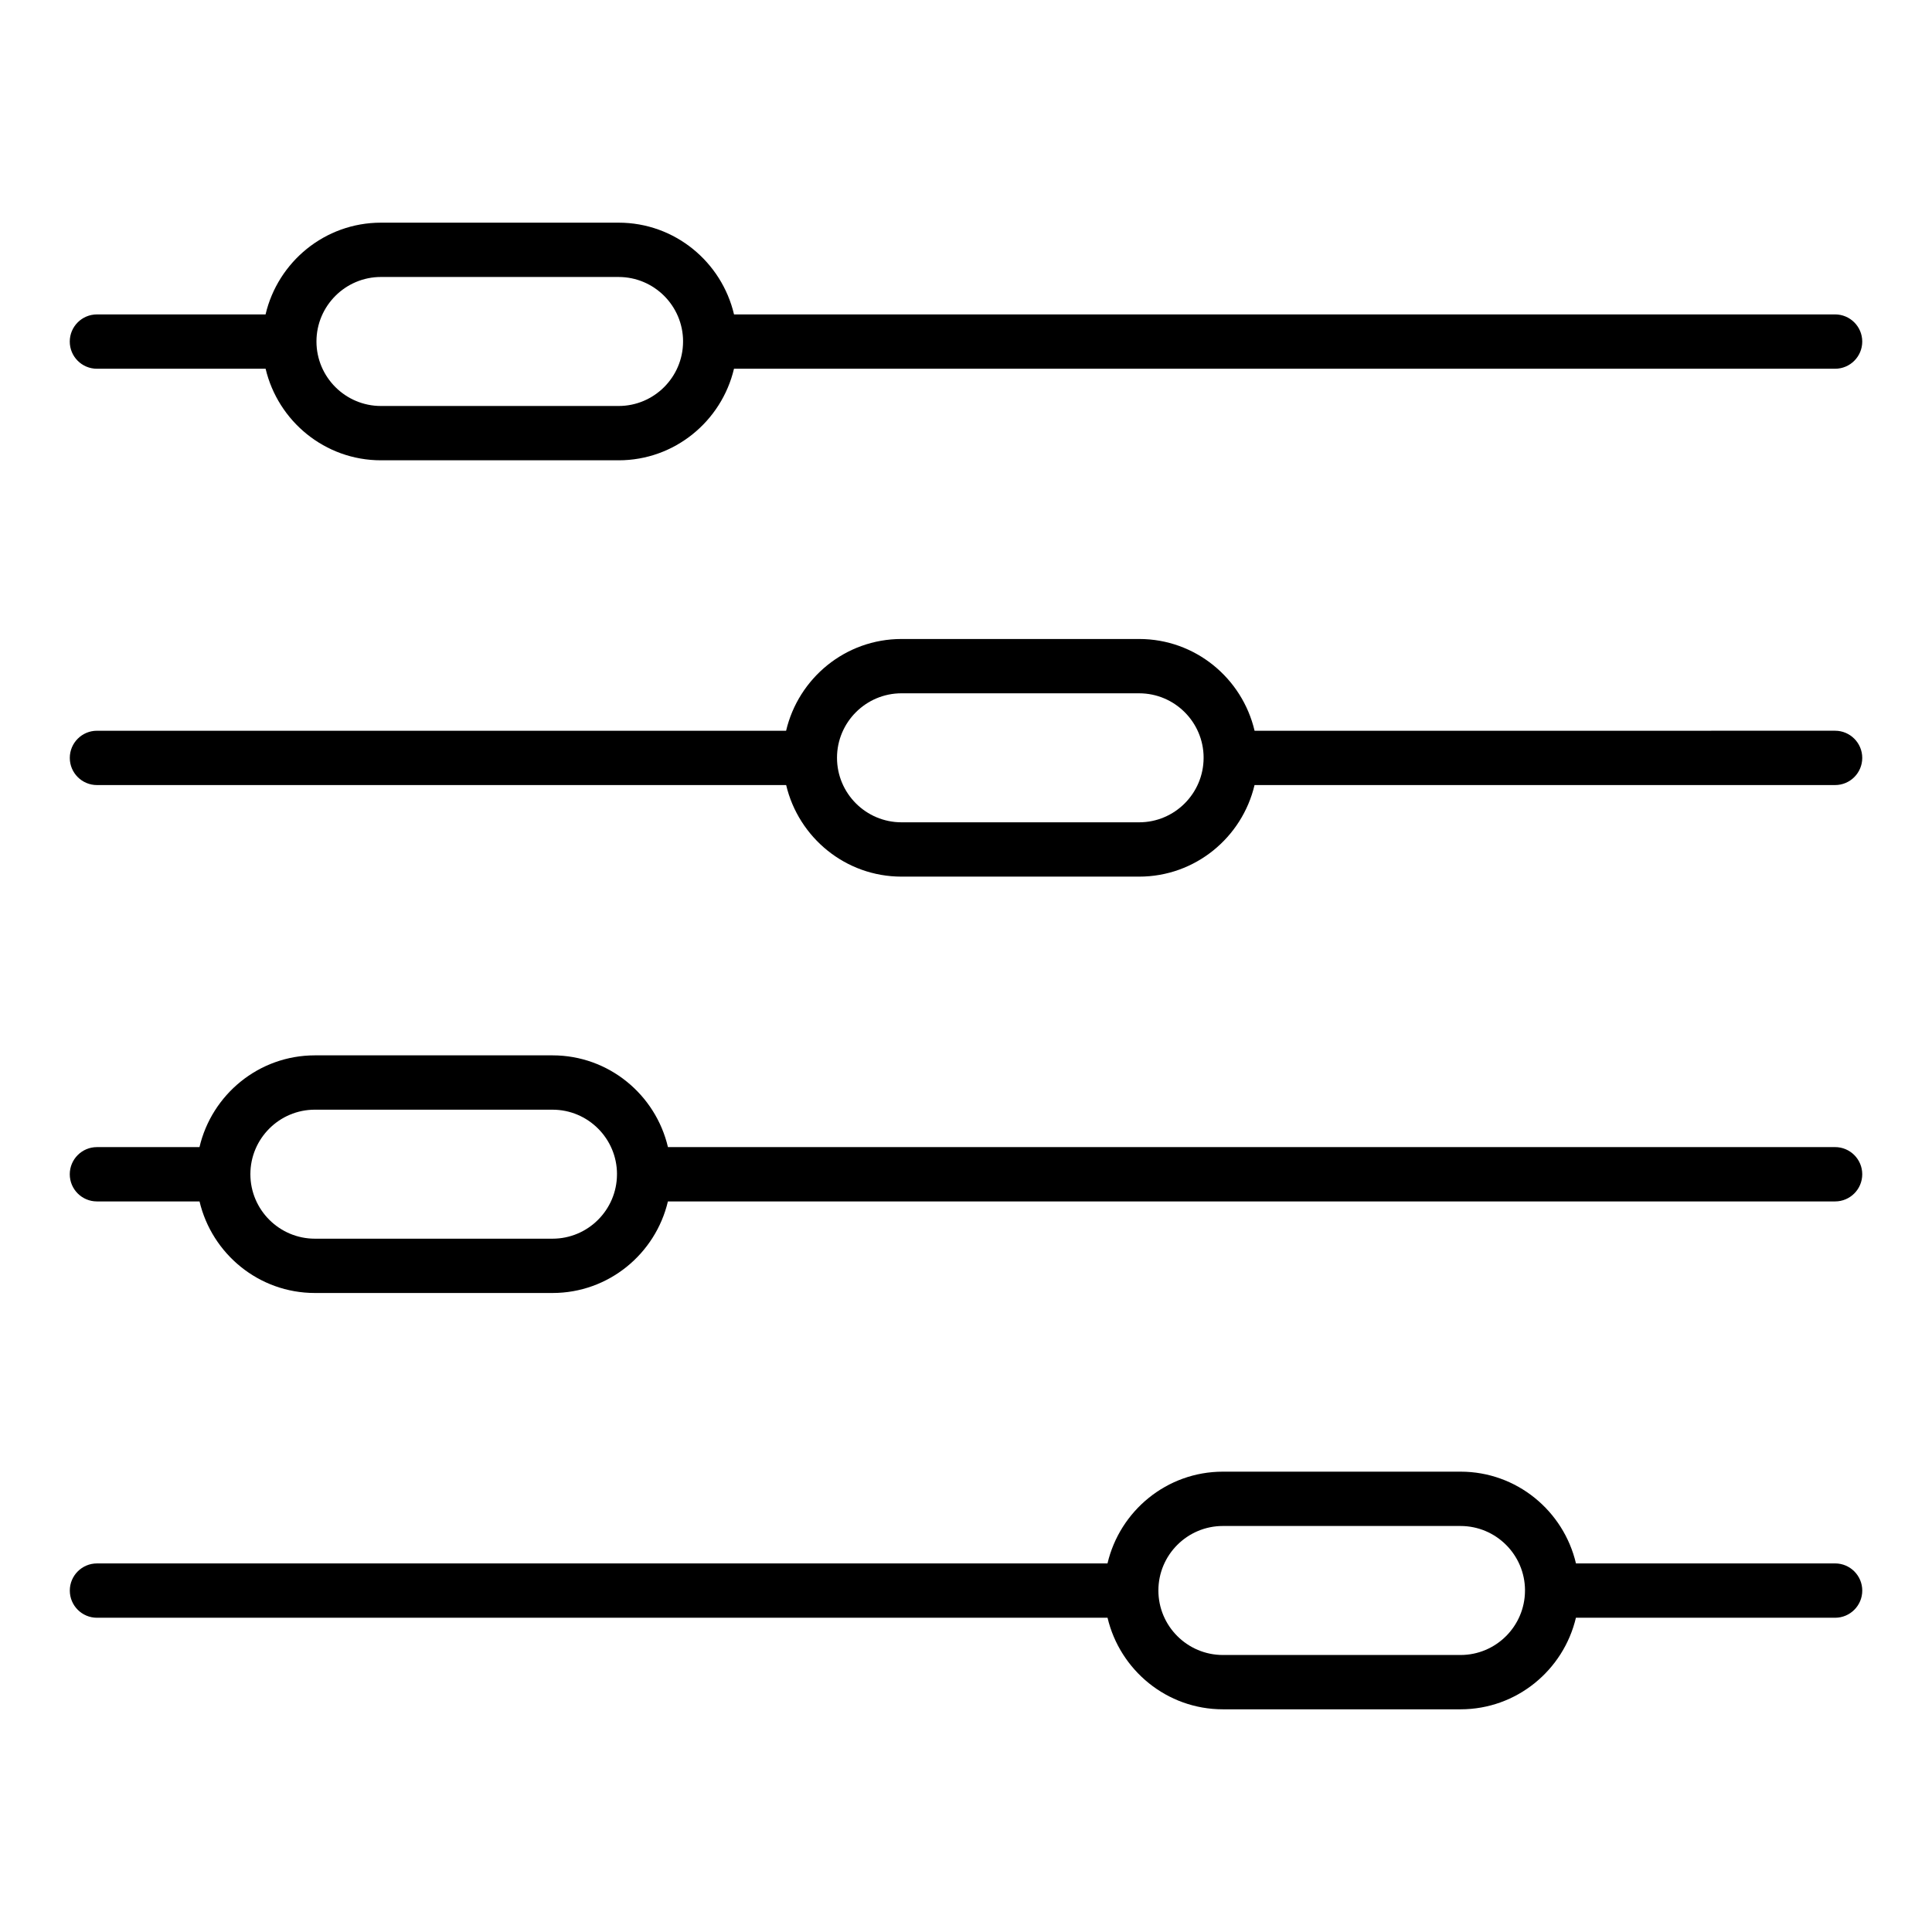 <?xml version="1.0" encoding="UTF-8"?>
<!-- Uploaded to: SVG Repo, www.svgrepo.com, Generator: SVG Repo Mixer Tools -->
<svg fill="#000000" width="800px" height="800px" version="1.1" viewBox="144 144 512 512" xmlns="http://www.w3.org/2000/svg">
 <g>
  <path d="m169.69 241.72h44.699c3.285 13.879 15.703 24.266 30.574 24.266h62.977c14.867 0 27.289-10.387 30.574-24.266h291.8c3.977 0 7.199-3.223 7.199-7.199 0-3.977-3.223-7.199-7.199-7.199l-291.79 0.004c-3.266-13.906-15.699-24.316-30.586-24.316h-62.977c-14.887 0-27.324 10.41-30.586 24.316h-44.688c-3.977 0-7.199 3.223-7.199 7.199 0 3.973 3.223 7.195 7.199 7.195zm75.27-24.316h62.977c9.402 0 17.051 7.633 17.086 17.027 0 0.031-0.02 0.059-0.02 0.09 0 0.027 0.016 0.047 0.016 0.074-0.055 9.379-7.691 16.996-17.082 16.996h-62.977c-9.426 0-17.094-7.668-17.094-17.094 0-9.426 7.668-17.094 17.094-17.094z"/>
  <path d="m169.69 352.05h182.65c3.285 13.879 15.703 24.266 30.574 24.266h62.977c14.867 0 27.289-10.387 30.574-24.266h153.85c3.977 0 7.199-3.223 7.199-7.199 0-3.977-3.223-7.199-7.199-7.199l-153.84 0.004c-3.266-13.906-15.699-24.316-30.586-24.316h-62.977c-14.887 0-27.324 10.41-30.586 24.316h-182.63c-3.977 0-7.199 3.223-7.199 7.199 0 3.973 3.223 7.195 7.199 7.195zm213.22-24.316h62.977c9.402 0 17.051 7.633 17.086 17.027 0 0.031-0.02 0.059-0.02 0.09 0 0.027 0.016 0.047 0.016 0.074-0.055 9.379-7.691 16.996-17.082 16.996h-62.977c-9.426 0-17.094-7.668-17.094-17.094s7.668-17.094 17.094-17.094z"/>
  <path d="m169.69 462.39h27.188c3.285 13.879 15.703 24.266 30.574 24.266h62.977c14.867 0 27.289-10.387 30.574-24.266h309.31c3.977 0 7.199-3.223 7.199-7.199s-3.223-7.199-7.199-7.199l-309.3 0.004c-3.266-13.906-15.699-24.316-30.586-24.316h-62.977c-14.887 0-27.324 10.41-30.586 24.316h-27.176c-3.977 0-7.199 3.223-7.199 7.199 0 3.973 3.223 7.195 7.199 7.195zm57.758-24.312h62.977c9.402 0 17.051 7.633 17.086 17.027 0 0.031-0.02 0.059-0.02 0.09 0 0.027 0.016 0.047 0.016 0.074-0.055 9.379-7.691 16.996-17.082 16.996h-62.977c-9.426 0-17.094-7.668-17.094-17.094s7.668-17.094 17.094-17.094z"/>
  <path d="m169.69 572.72h267.82c3.285 13.879 15.703 24.266 30.574 24.266h62.977c14.867 0 27.289-10.387 30.574-24.266h68.684c3.977 0 7.199-3.223 7.199-7.199 0-3.977-3.223-7.199-7.199-7.199h-68.672c-3.266-13.906-15.699-24.316-30.586-24.316h-62.977c-14.887 0-27.324 10.41-30.586 24.316l-267.8 0.004c-3.977 0-7.199 3.223-7.199 7.199 0 3.973 3.223 7.195 7.199 7.195zm298.39-24.316h62.977c9.402 0 17.051 7.633 17.086 17.027 0 0.031-0.02 0.059-0.02 0.09 0 0.027 0.016 0.047 0.016 0.074-0.055 9.379-7.691 16.996-17.082 16.996h-62.977c-9.426 0-17.094-7.668-17.094-17.094s7.668-17.094 17.094-17.094z"/>
 </g>
</svg>